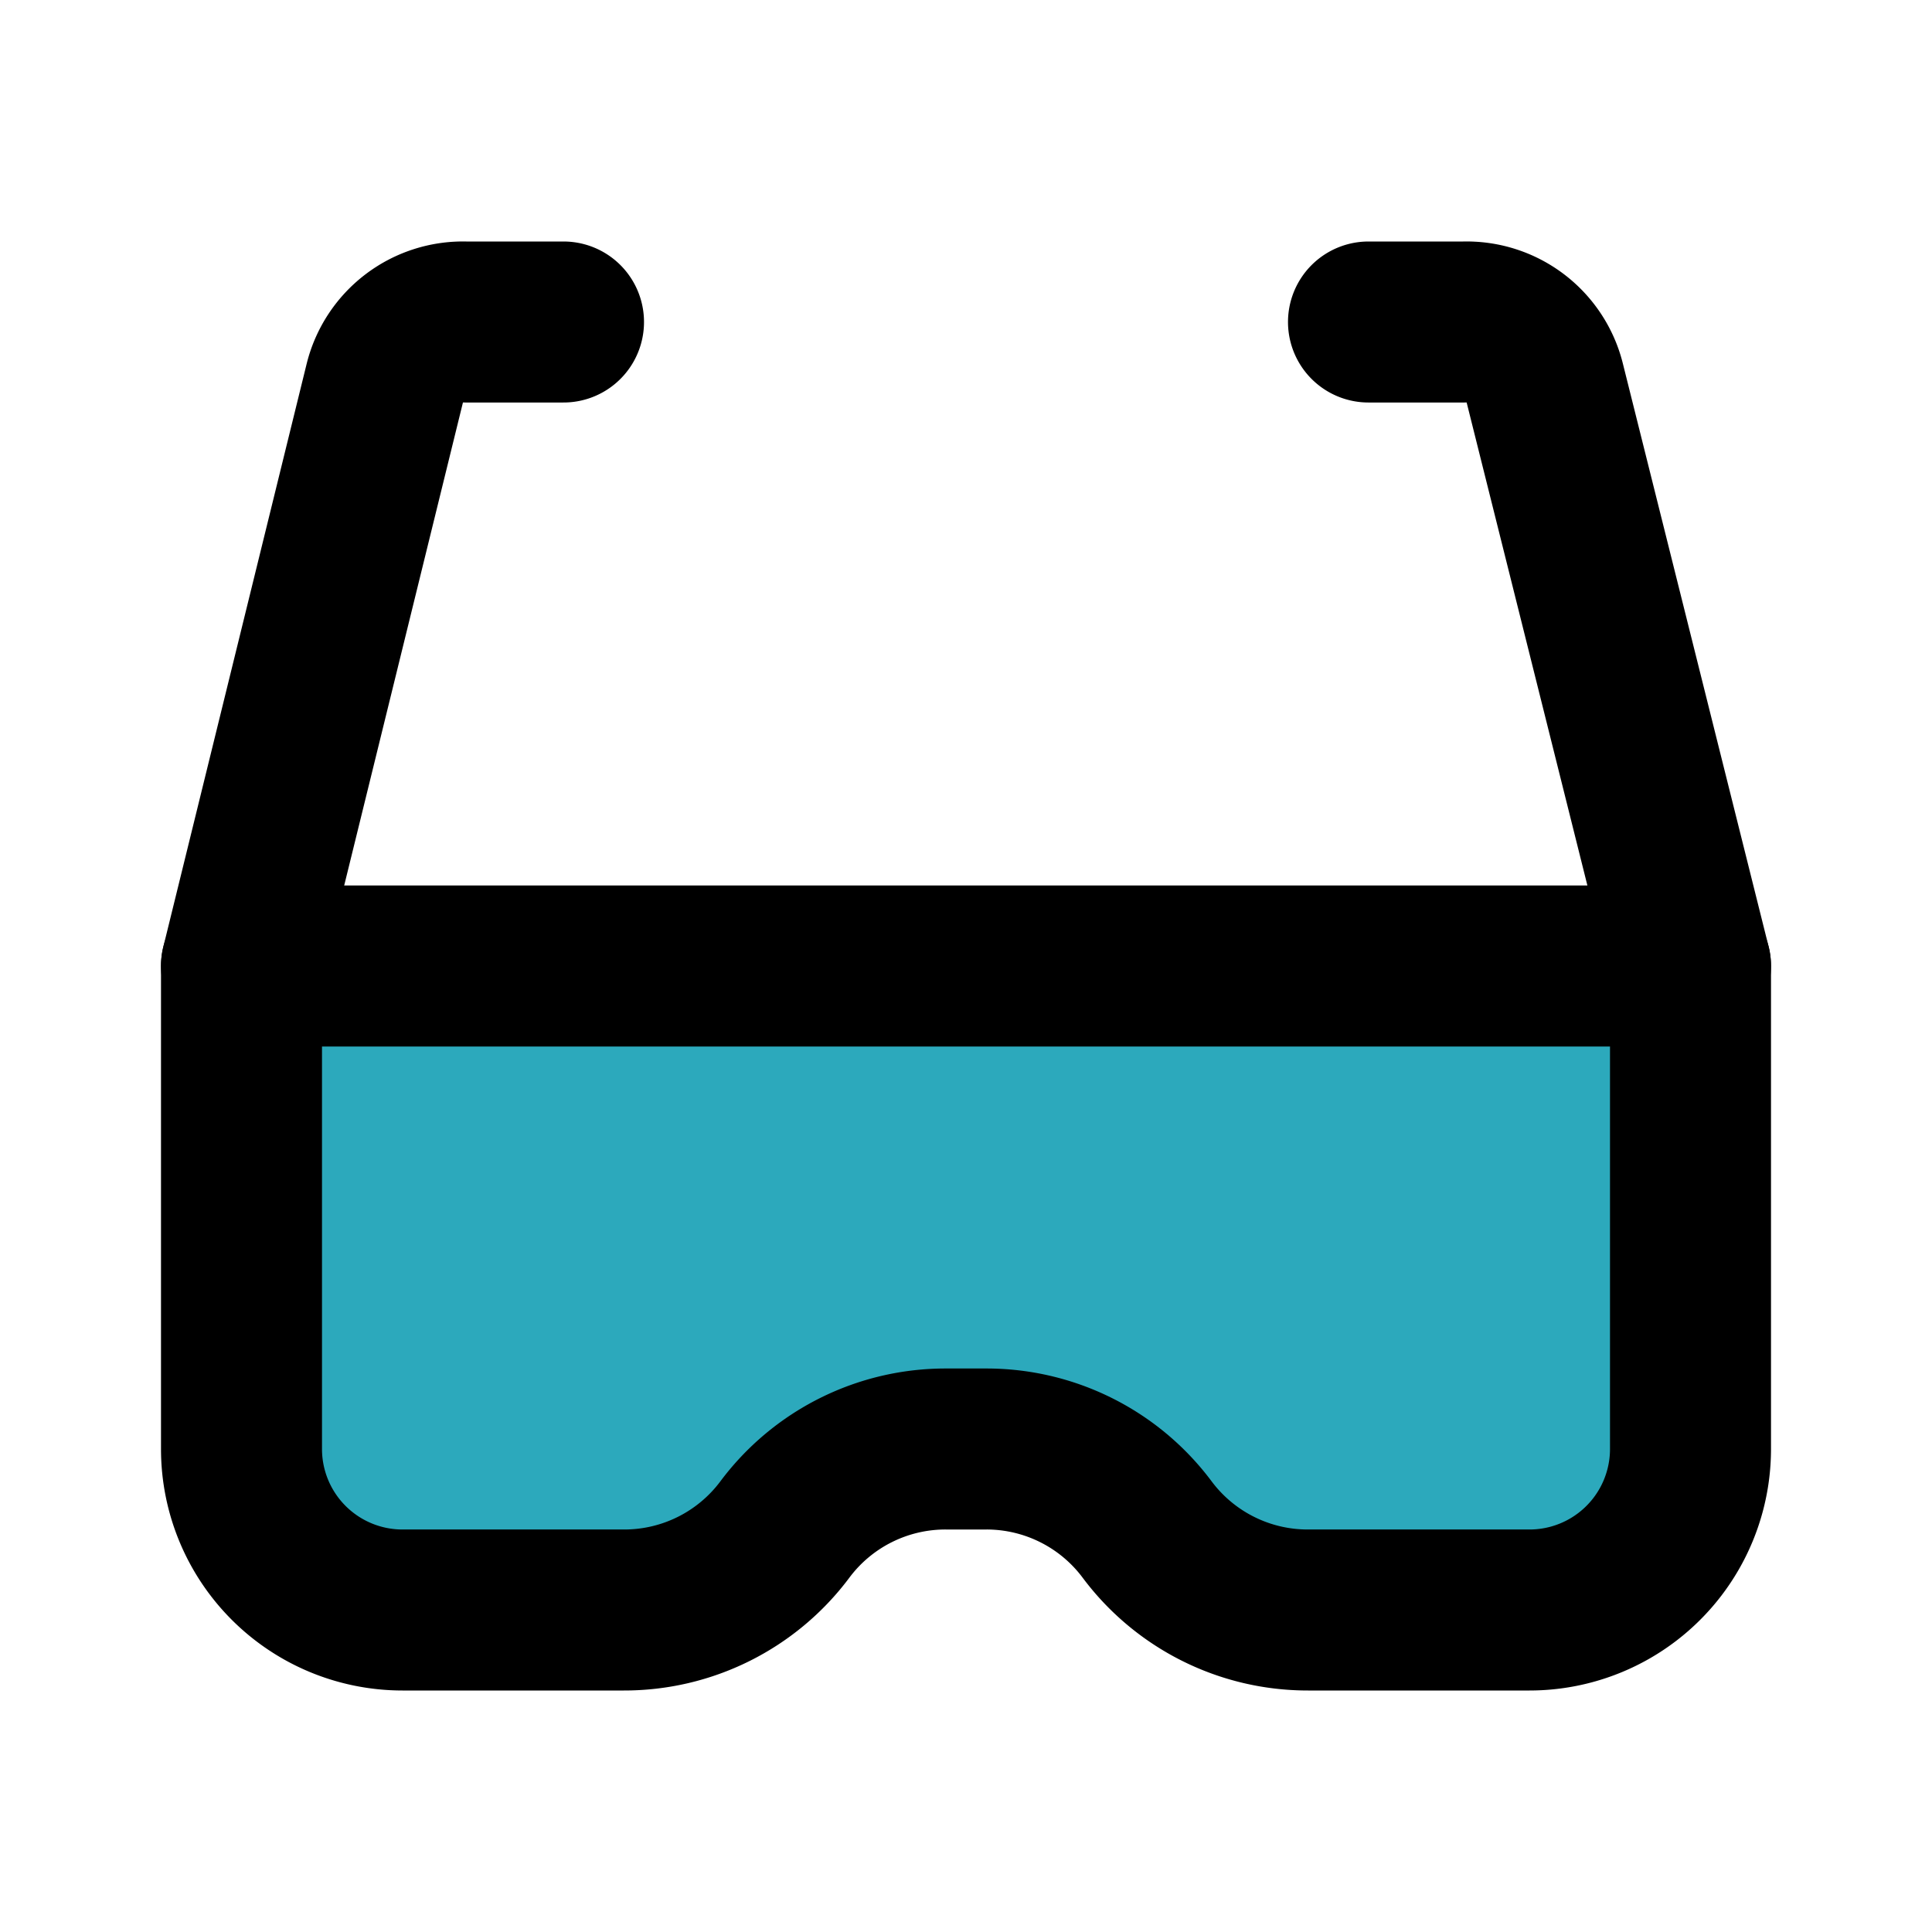 <?xml version="1.0" encoding="utf-8"?>
<svg fill="#000000" width="800px" height="800px" viewBox="0 0 24 24" id="smart-glasses" data-name="Flat Line" xmlns="http://www.w3.org/2000/svg" class="icon flat-line"><path id="secondary" d="M21,12v6a2,2,0,0,1-2,2H16.25a2.49,2.49,0,0,1-2-1h0a2.49,2.49,0,0,0-2-1h-.5a2.49,2.49,0,0,0-2,1h0a2.49,2.49,0,0,1-2,1H5a2,2,0,0,1-2-2V12Z" style="fill: rgb(44, 169, 188); stroke-width: 2;"></path><path id="primary" d="M7,4H5.78a1,1,0,0,0-1,.76L3,12" style="fill: none; stroke: rgb(0, 0, 0); stroke-linecap: round; stroke-linejoin: round; stroke-width: 2;"></path><path id="primary-2" data-name="primary" d="M21,12,19.19,4.76a1,1,0,0,0-1-.76H17" style="fill: none; stroke: rgb(0, 0, 0); stroke-linecap: round; stroke-linejoin: round; stroke-width: 2;"></path><path id="primary-3" data-name="primary" d="M21,12v6a2,2,0,0,1-2,2H16.25a2.49,2.49,0,0,1-2-1h0a2.49,2.49,0,0,0-2-1h-.5a2.49,2.49,0,0,0-2,1h0a2.49,2.49,0,0,1-2,1H5a2,2,0,0,1-2-2V12Z" style="fill: none; stroke: rgb(0, 0, 0); stroke-linecap: round; stroke-linejoin: round; stroke-width: 2;"></path></svg>